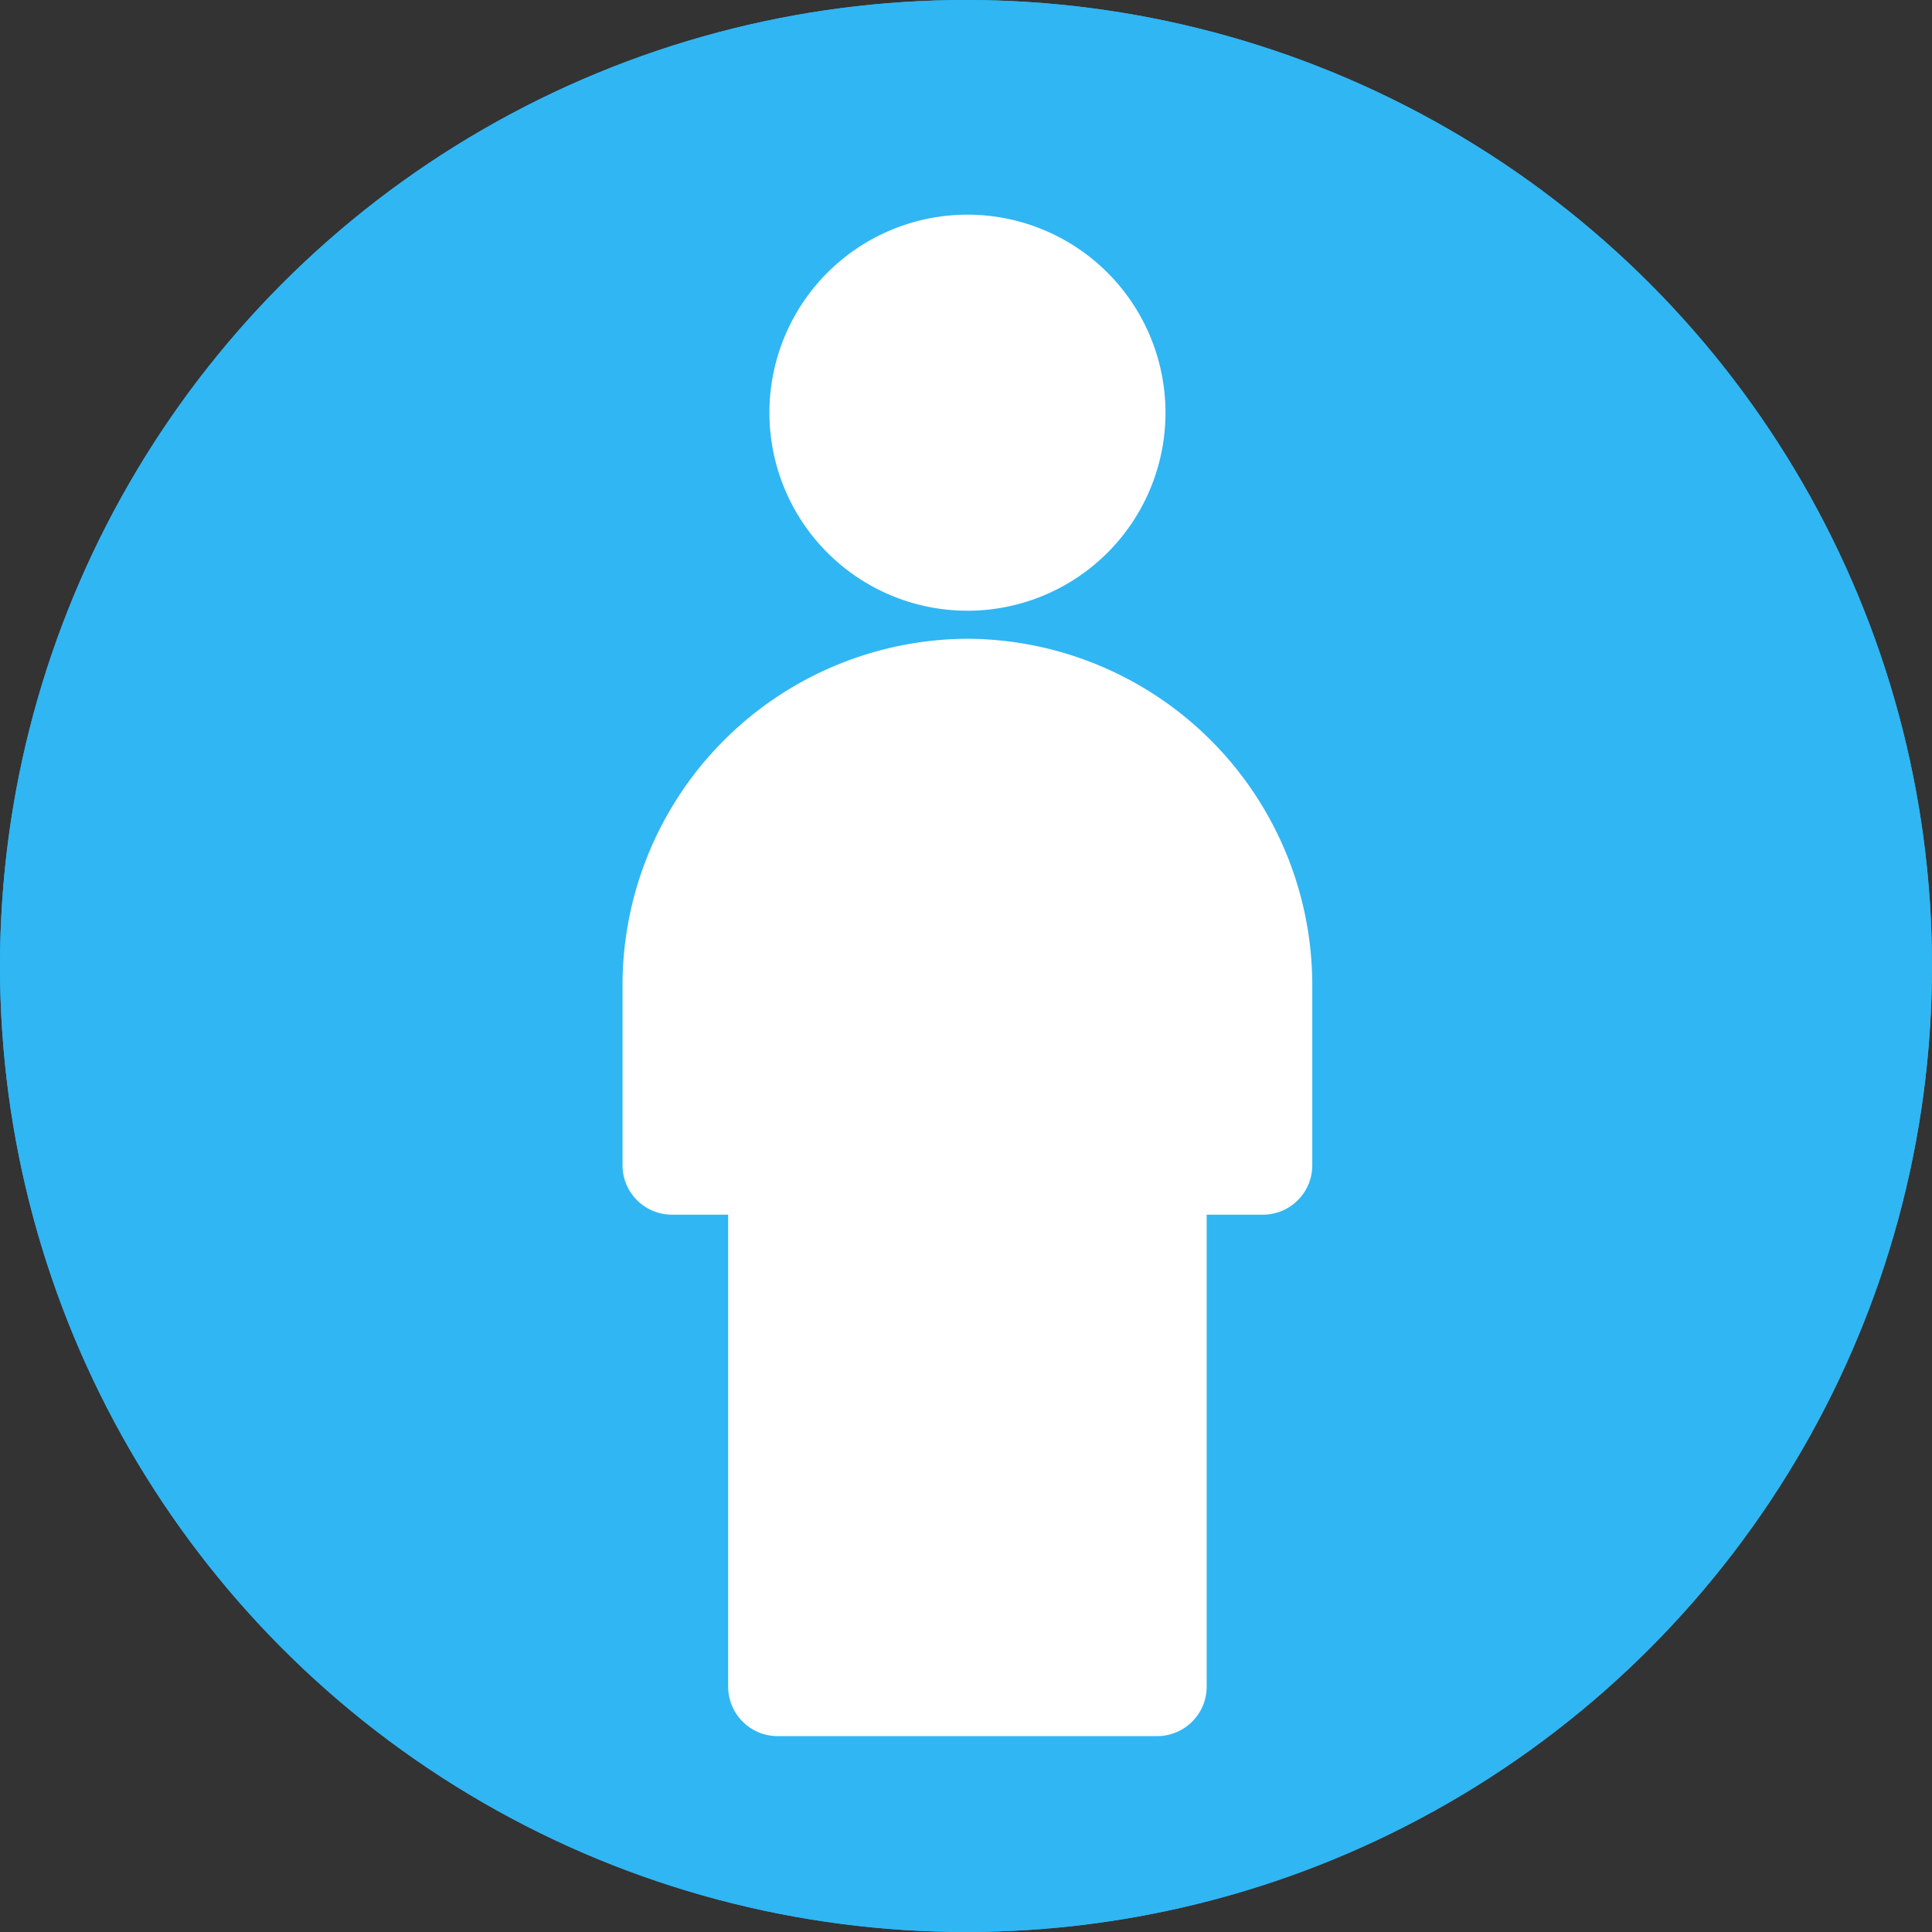 <svg xmlns="http://www.w3.org/2000/svg" width="90" height="90" viewBox="0 0 90 90">
  <rect x="0" y="0" width="90" height="90" fill="#333333" stroke="none"/>
  <g id="Symptoms_Testicular_lumps_and_Swellings" data-name="Symptoms_Testicular lumps and Swellings" transform="translate(-10278 -5903)">
    <g id="Ellipse_50" data-name="Ellipse 50" transform="translate(10278 5903)" fill="#30b6f3" stroke="#30b6f3" stroke-width="3">
      <circle cx="45" cy="45" r="45" stroke="none"/>
      <circle cx="45" cy="45" r="43.5" fill="none"/>
    </g>
    <g id="noun-male-1472262" transform="translate(10074.039 5891.16)">
      <path id="Path_2611" data-name="Path 2611" d="M249.027,165.76a16.142,16.142,0,0,0-16.066,16.066v8.456a2.3,2.3,0,0,0,2.306,2.306h2.614v21.985a2.306,2.306,0,0,0,2.306,2.306h17.68a2.306,2.306,0,0,0,2.306-2.306V192.588h2.613a2.3,2.3,0,0,0,2.306-2.306v-8.456a16.142,16.142,0,0,0-16.066-16.066Z" transform="translate(0 -124.164)" fill="#fff"/>
      <path id="Path_2612" data-name="Path 2612" d="M292.025,21.84a9.225,9.225,0,1,0,6.523,2.7A9.224,9.224,0,0,0,292.025,21.84Z" transform="translate(-42.998 0)" fill="#fff"/>
    </g>
  </g>
</svg>
